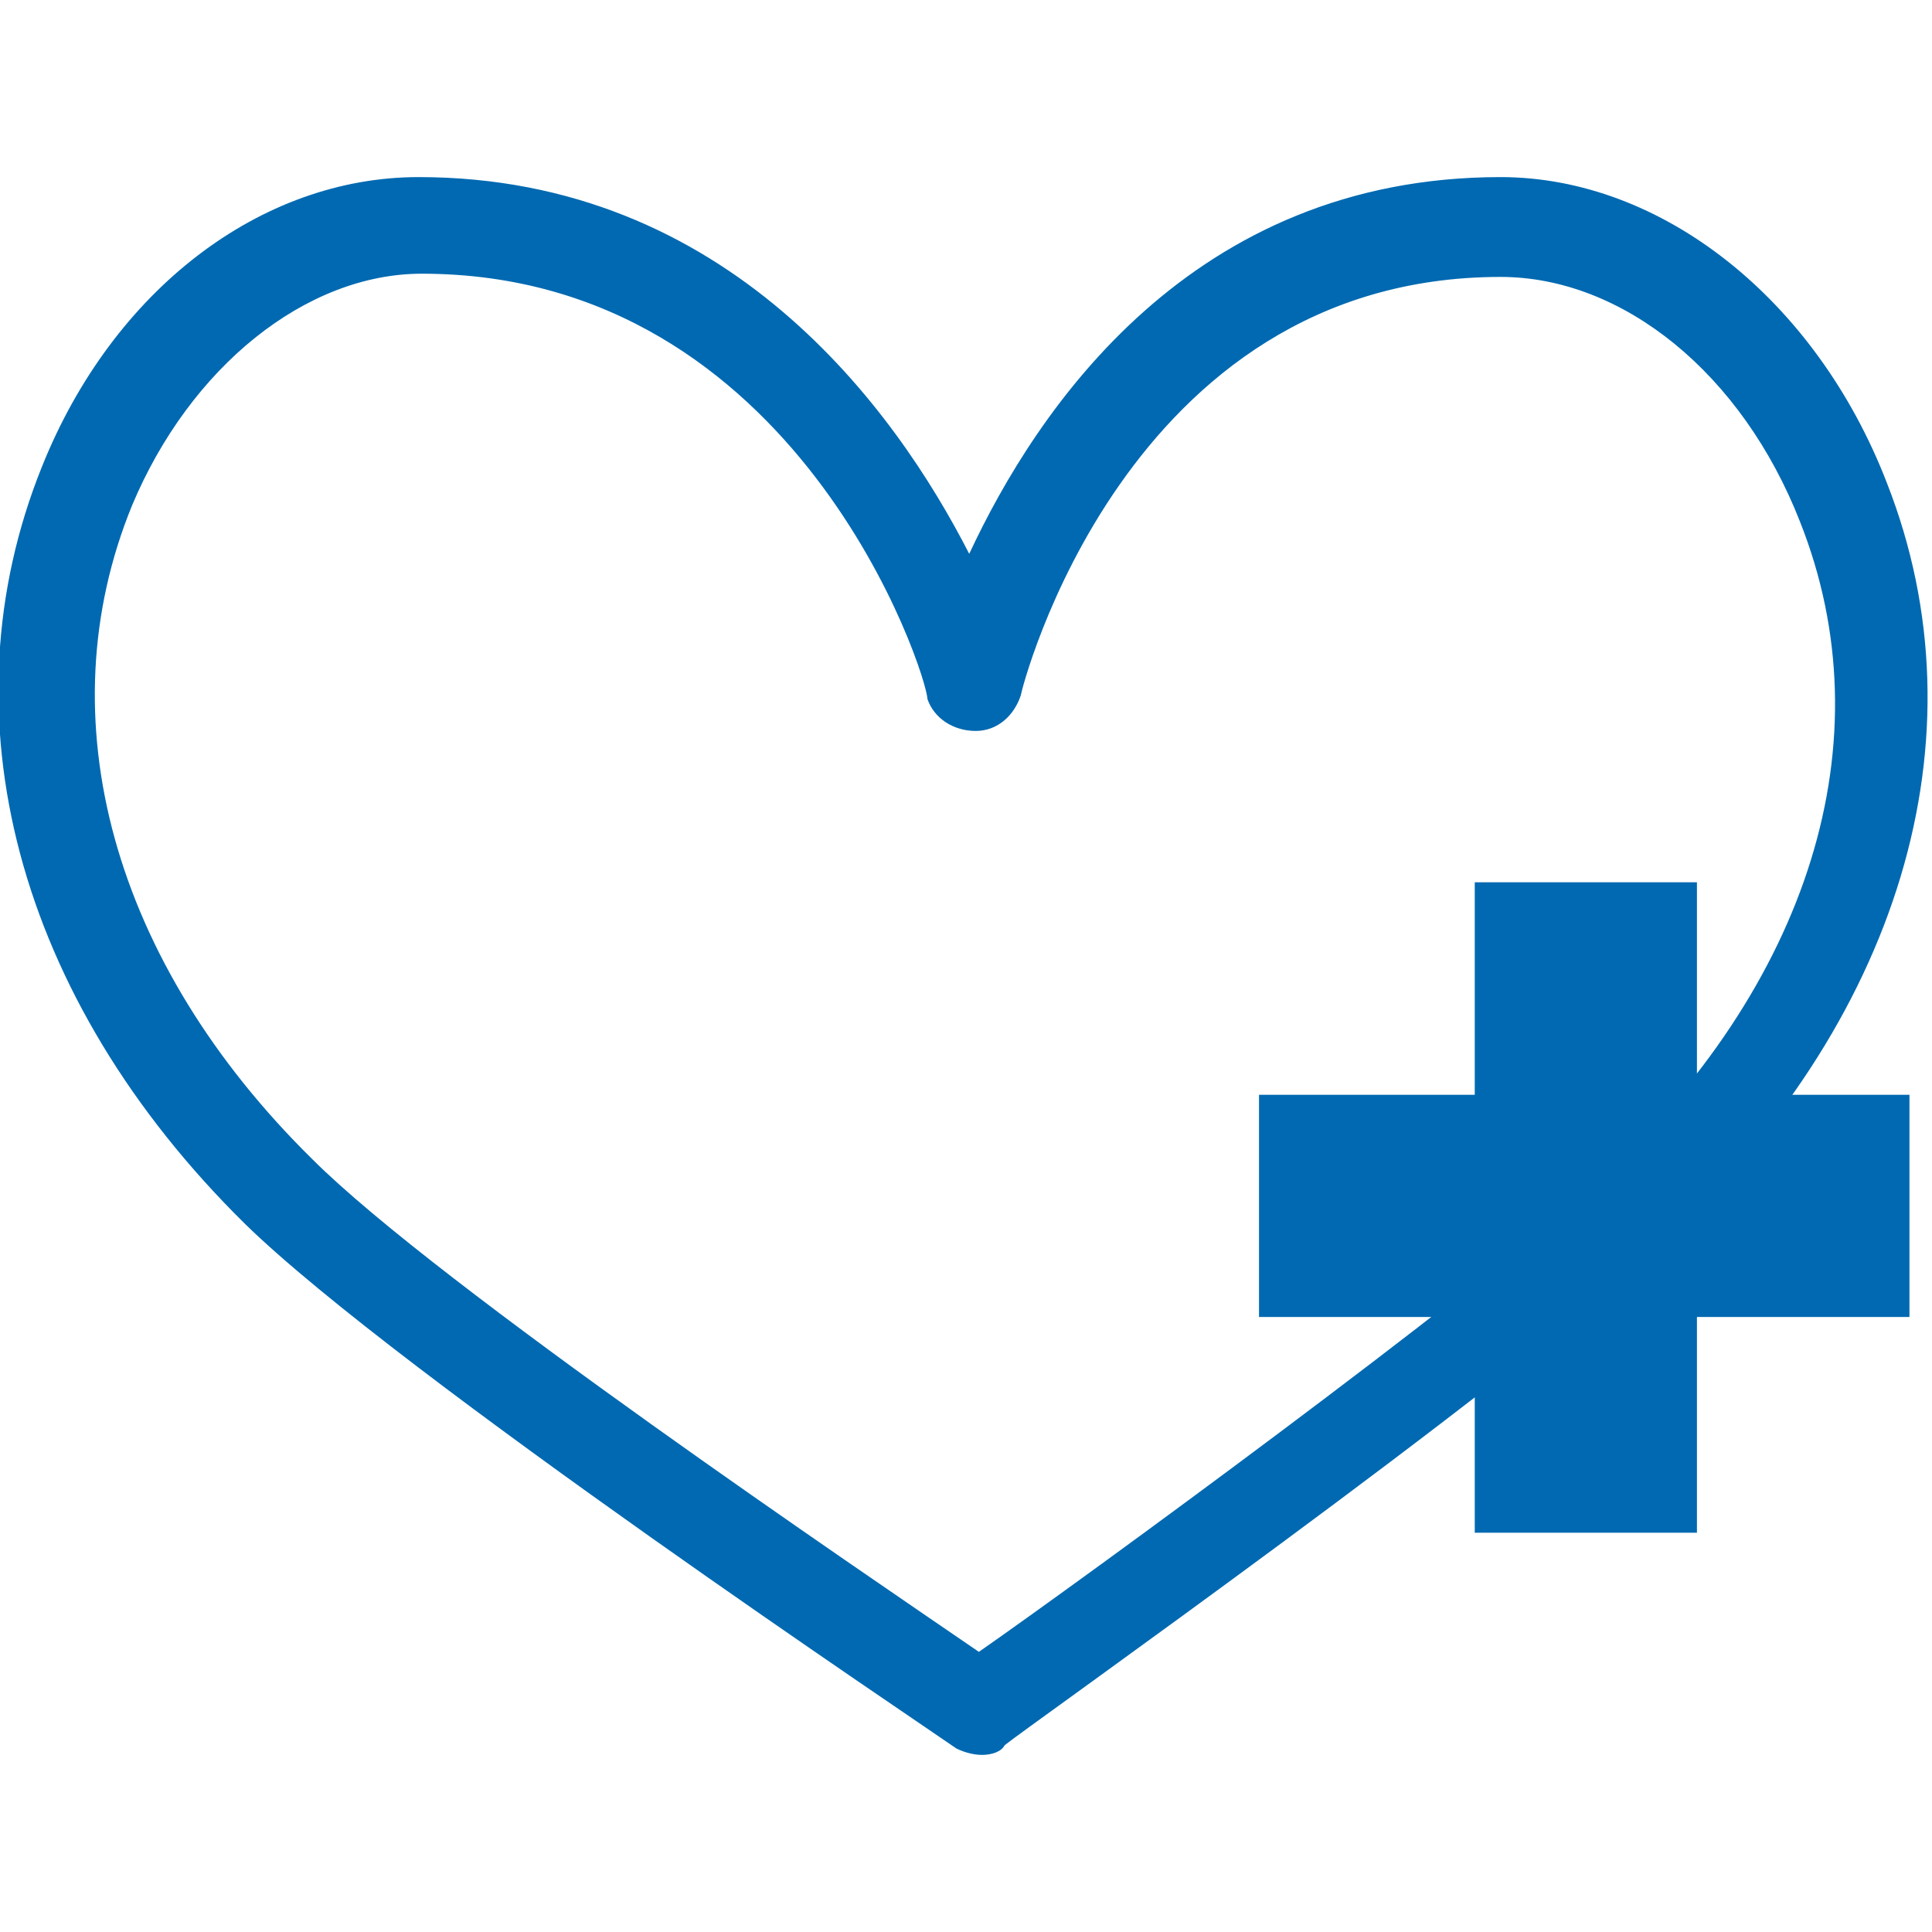 <?xml version="1.0" encoding="utf-8"?>
<!-- Generator: Adobe Illustrator 28.4.1, SVG Export Plug-In . SVG Version: 6.00 Build 0)  -->
<svg version="1.1" id="image" xmlns="http://www.w3.org/2000/svg" xmlns:xlink="http://www.w3.org/1999/xlink" x="0px" y="0px"
	 viewBox="0 0 60 60" style="enable-background:new 0 0 60 60;" xml:space="preserve">
<style type="text/css">
	.st0{fill:#0069B1;}
</style>
<g>
	<path class="st0" d="M30.5,54.5c-0.3,0-0.6-0.1-0.8-0.2C29,53.8,12.4,42.7,7.6,38c-7.1-7-9.4-15.8-6.3-23.5c2.2-5.5,6.8-9,11.7-9
		c9.6,0,14.8,7.2,17.1,11.7c2.1-4.5,6.9-11.7,16.5-11.7c5,0,9.8,3.8,12,9.5c3.1,7.9,0.4,16.8-7.1,23.7c-4.7,4.4-19.7,15-20.3,15.5
		C31.1,54.4,30.8,54.5,30.5,54.5z M13.1,8.5c-3.6,0-7.2,2.9-9,7.2c-2.7,6.6-0.6,14.2,5.6,20.3c0,0,0,0,0,0
		c3.9,3.9,17.2,12.9,20.7,15.3c3.3-2.3,15.2-11,19.2-14.6c6.6-6.1,9-13.7,6.3-20.5c-1.8-4.6-5.5-7.6-9.3-7.6
		c-11.7,0-14.9,12.9-14.9,13c-0.2,0.6-0.7,1.1-1.4,1.1c-0.7,0-1.3-0.4-1.5-1C28.8,21,24.8,8.5,13.1,8.5z"/>
	<rect x="45.8" y="27.4" class="st0" width="6.9" height="20.2"/>
	<rect x="39.1" y="34" class="st0" width="20.2" height="6.9"/>
</g>
</svg>
